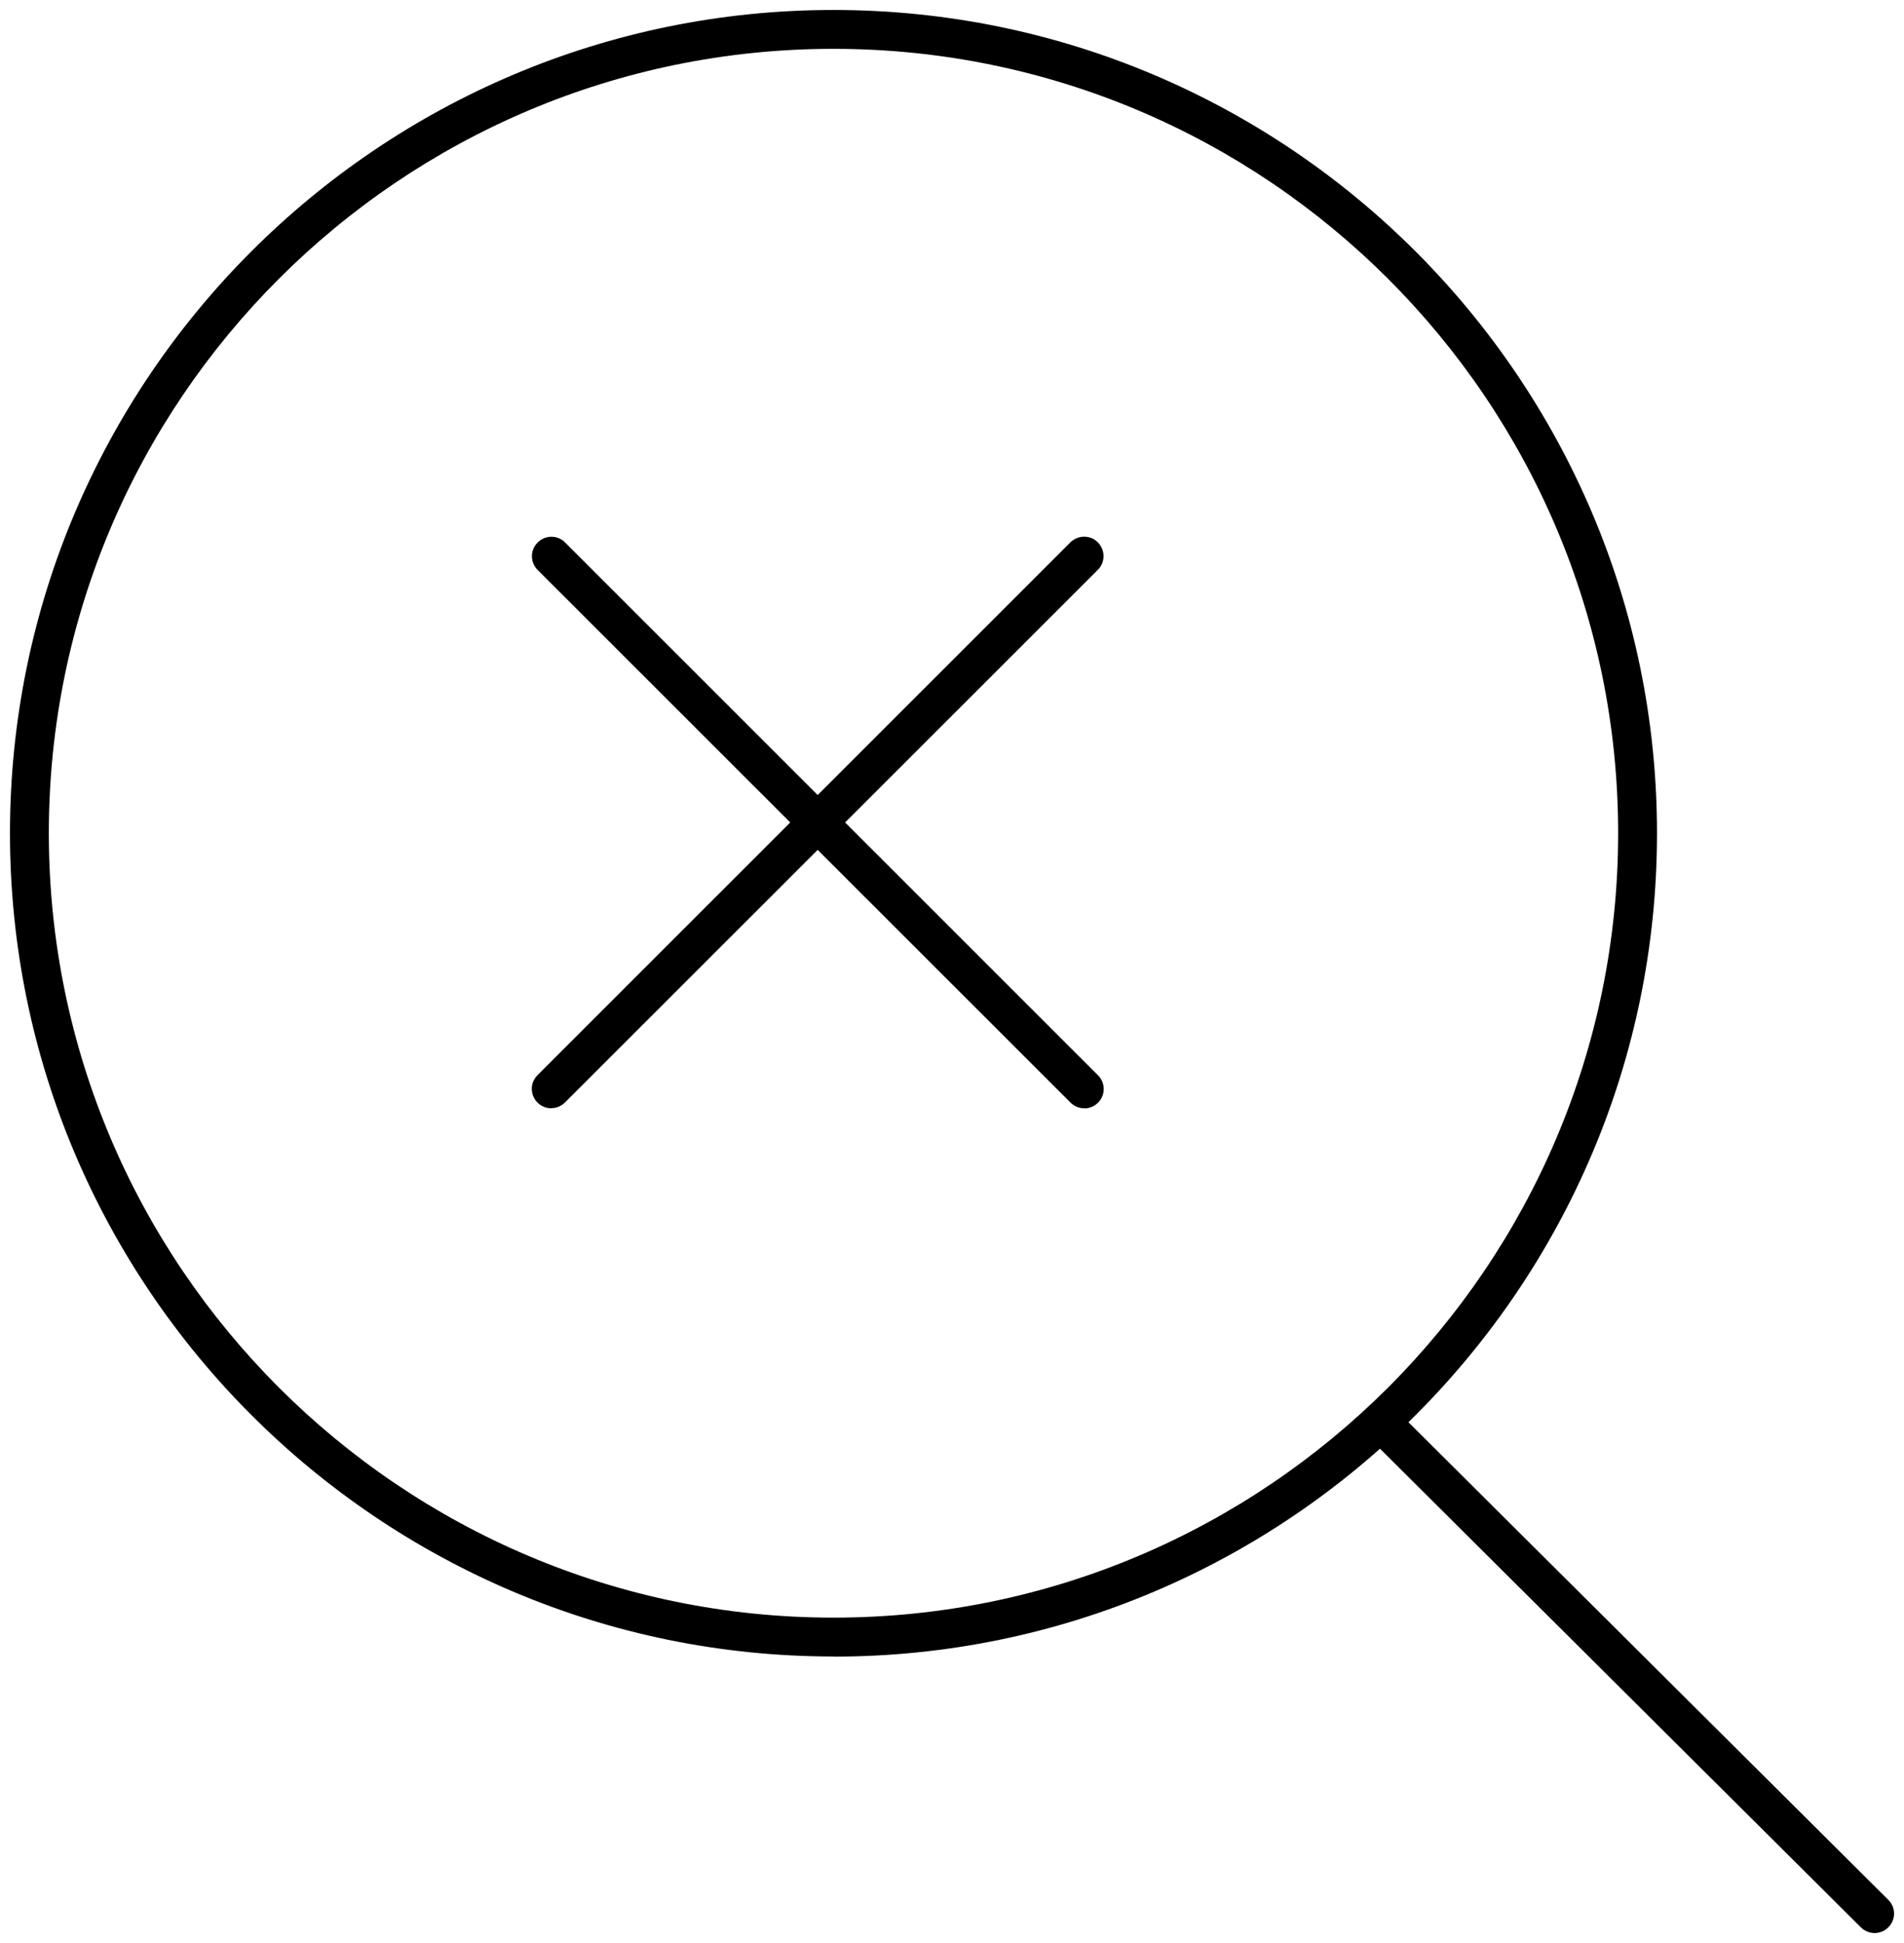 <svg xmlns="http://www.w3.org/2000/svg" width="147" height="150" viewBox="0 0 147 150"><defs><clipPath id="a"><rect width="147" height="150" fill="none"/></clipPath></defs><g clip-path="url(#a)"><path d="M144.73,149.23c-.38,0-.77-.15-1.06-.44l-37.83-37.65c-.59-.58-.59-1.53,0-2.12.58-.59,1.54-.59,2.12,0l37.83,37.65c.59.58.59,1.53,0,2.12-.29.29-.68.44-1.06.44Z"/><path d="M64.35,127.88C29.29,127.88.77,99.37.77,64.32S29.29.77,64.35.77s63.58,28.51,63.58,63.56-28.52,63.56-63.58,63.56ZM64.35,3.77C30.94,3.77,3.77,30.93,3.77,64.32s27.18,60.56,60.58,60.56,60.58-27.17,60.58-60.56S97.76,3.77,64.35,3.77Z"/><path d="M83.71,85.56c-.38,0-.77-.15-1.06-.44l-41.14-41.12c-.59-.59-.59-1.54,0-2.12.59-.59,1.54-.59,2.12,0l41.14,41.13c.59.58.59,1.54,0,2.12-.29.29-.68.44-1.06.44Z"/><path d="M42.56,85.56c-.38,0-.77-.15-1.06-.44-.59-.59-.59-1.54,0-2.12l41.14-41.13c.59-.58,1.54-.59,2.12,0s.59,1.54,0,2.12l-41.14,41.12c-.29.29-.68.44-1.06.44Z"/></g></svg>
